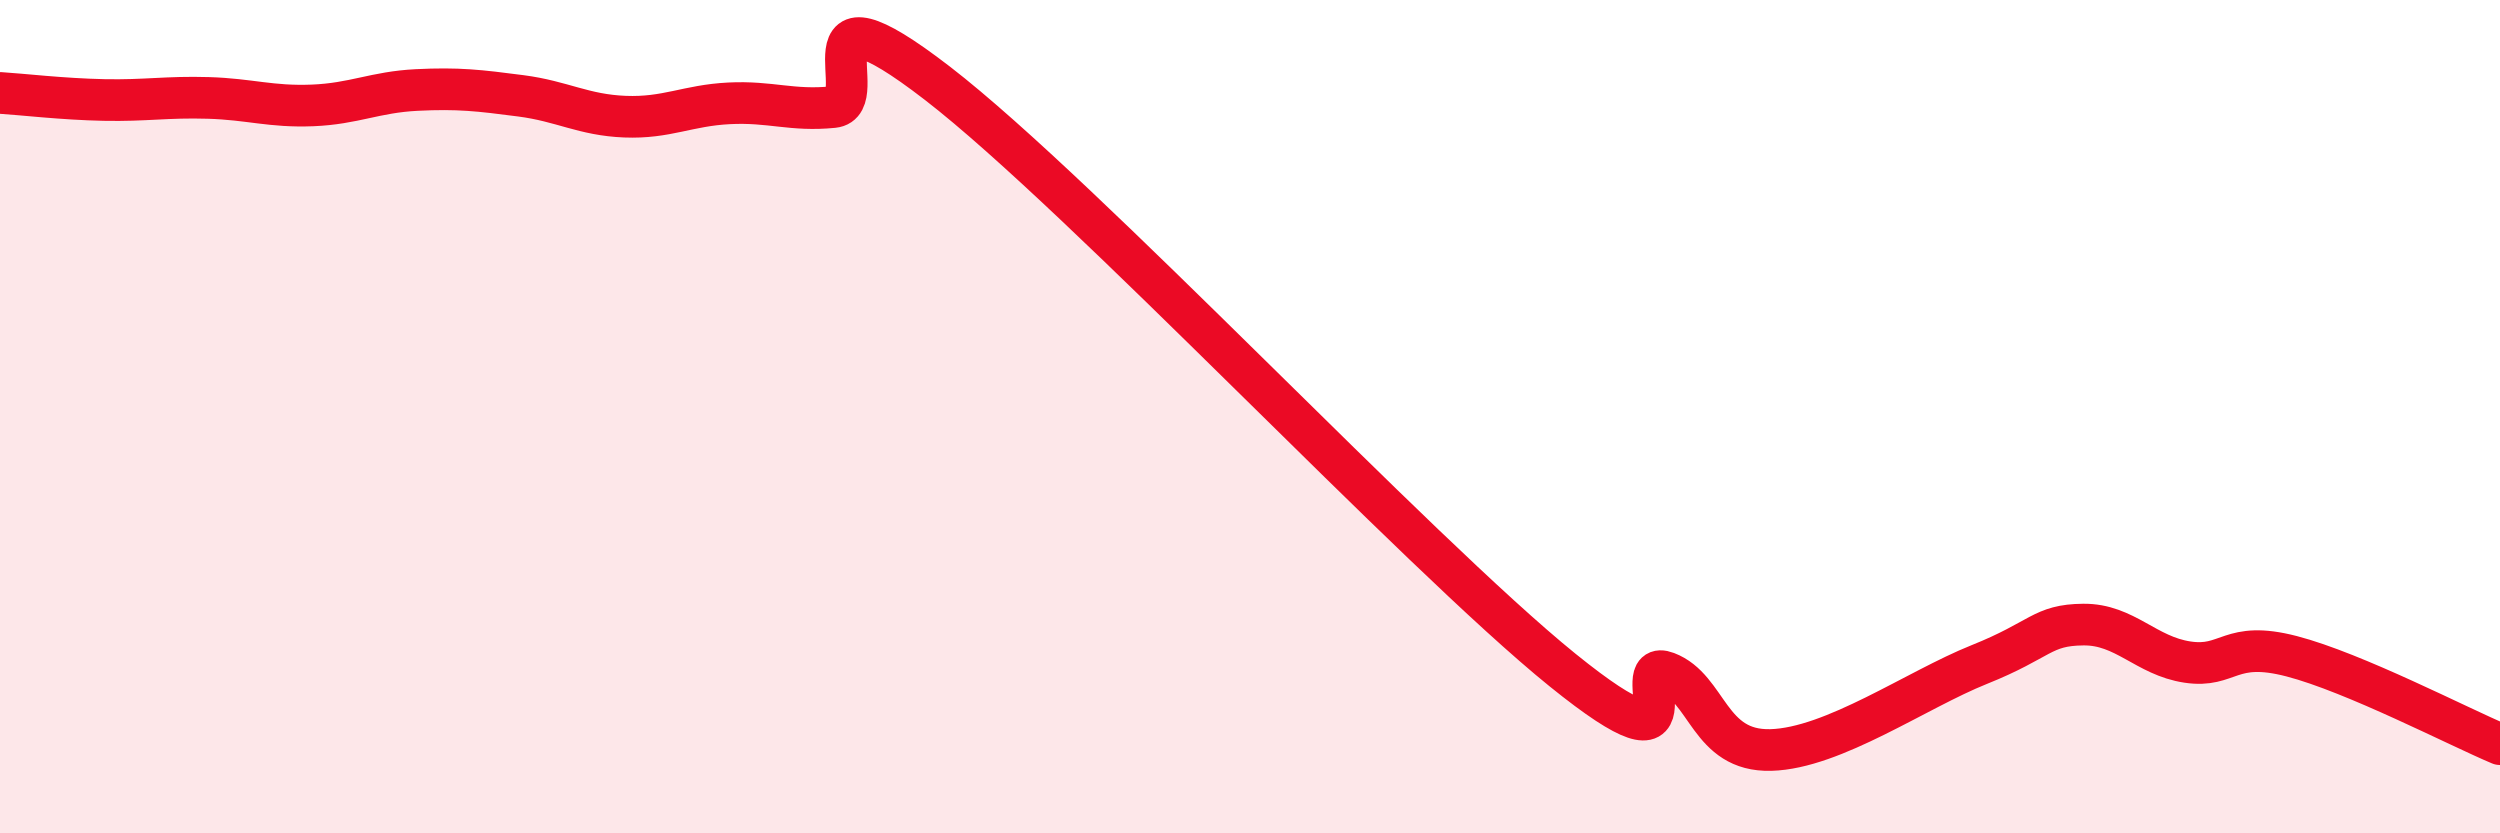
    <svg width="60" height="20" viewBox="0 0 60 20" xmlns="http://www.w3.org/2000/svg">
      <path
        d="M 0,2.23 C 0.5,2.26 1.5,2.38 2.5,2.4 C 3.5,2.42 4,2.32 5,2.35 C 6,2.38 6.5,2.57 7.5,2.53 C 8.5,2.49 9,2.21 10,2.16 C 11,2.11 11.5,2.17 12.5,2.3 C 13.5,2.43 14,2.76 15,2.8 C 16,2.84 16.5,2.53 17.5,2.48 C 18.5,2.43 19,2.67 20,2.57 C 21,2.47 19,-0.7 22.5,2 C 26,4.7 34,13.25 37.5,16.08 C 41,18.91 39,15.76 40,16.14 C 41,16.52 41,18.04 42.5,18 C 44,17.96 46,16.55 47.5,15.95 C 49,15.35 49,15 50,14.99 C 51,14.98 51.5,15.74 52.5,15.89 C 53.5,16.04 53.5,15.36 55,15.75 C 56.5,16.14 59,17.44 60,17.86L60 20L0 20Z"
        fill="#EB0A25"
        opacity="0.1"
        stroke-linecap="round"
        stroke-linejoin="round"
      />
      <path
        d="M 0,2.23 C 0.5,2.26 1.5,2.38 2.5,2.4 C 3.5,2.42 4,2.32 5,2.35 C 6,2.38 6.5,2.57 7.5,2.53 C 8.5,2.49 9,2.21 10,2.16 C 11,2.11 11.5,2.17 12.5,2.3 C 13.5,2.43 14,2.76 15,2.8 C 16,2.84 16.5,2.53 17.5,2.48 C 18.5,2.43 19,2.67 20,2.57 C 21,2.47 19,-0.7 22.5,2 C 26,4.7 34,13.25 37.5,16.08 C 41,18.91 39,15.76 40,16.14 C 41,16.52 41,18.04 42.5,18 C 44,17.96 46,16.55 47.5,15.95 C 49,15.35 49,15 50,14.99 C 51,14.98 51.5,15.74 52.5,15.89 C 53.5,16.04 53.5,15.36 55,15.75 C 56.5,16.14 59,17.44 60,17.86"
        stroke="#EB0A25"
        stroke-width="1"
        fill="none"
        stroke-linecap="round"
        stroke-linejoin="round"
      />
    </svg>
  